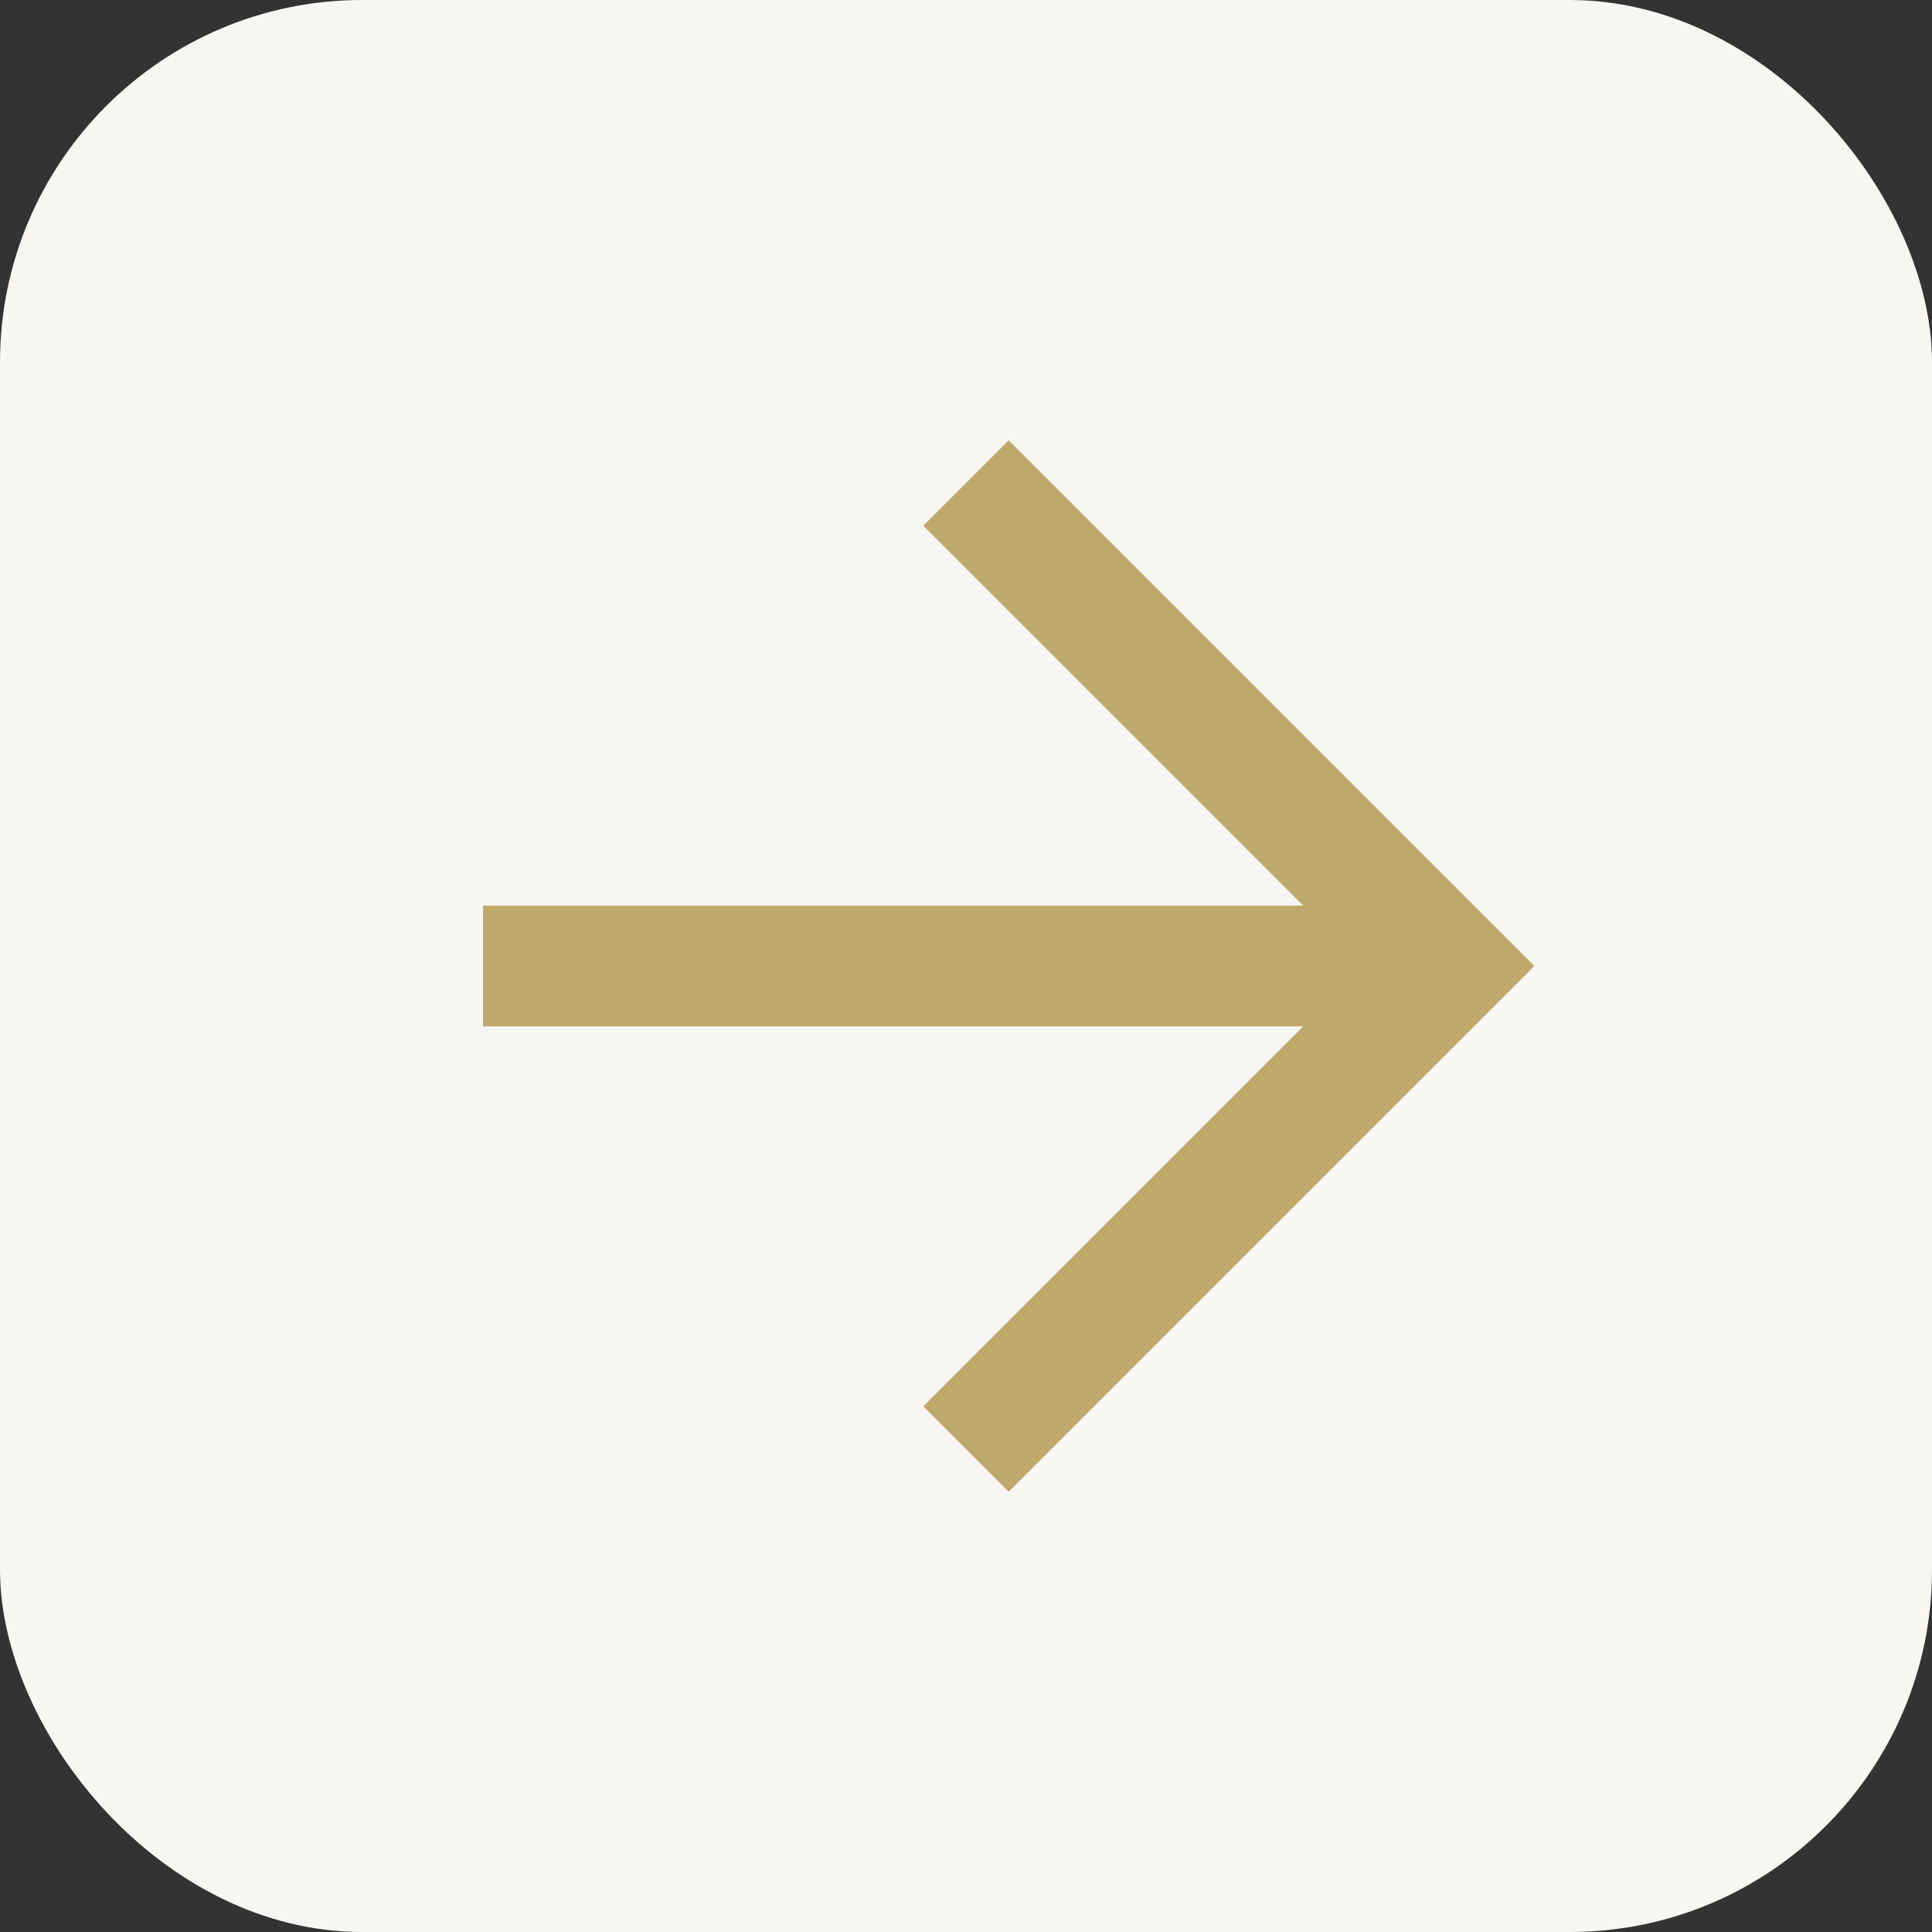 <?xml version="1.0" encoding="UTF-8"?>
<svg xmlns="http://www.w3.org/2000/svg" width="32" height="32" viewBox="0 0 32 32"><rect x="0" y="0" width="32" height="32" fill="#333333" stroke="none"/><rect width="32" height="32" rx="6" fill="#F8F6F2"/><path d="M8 16h16M16 8l8 8-8 8" stroke="#BFA96A" stroke-width="2" fill="none"/></svg>